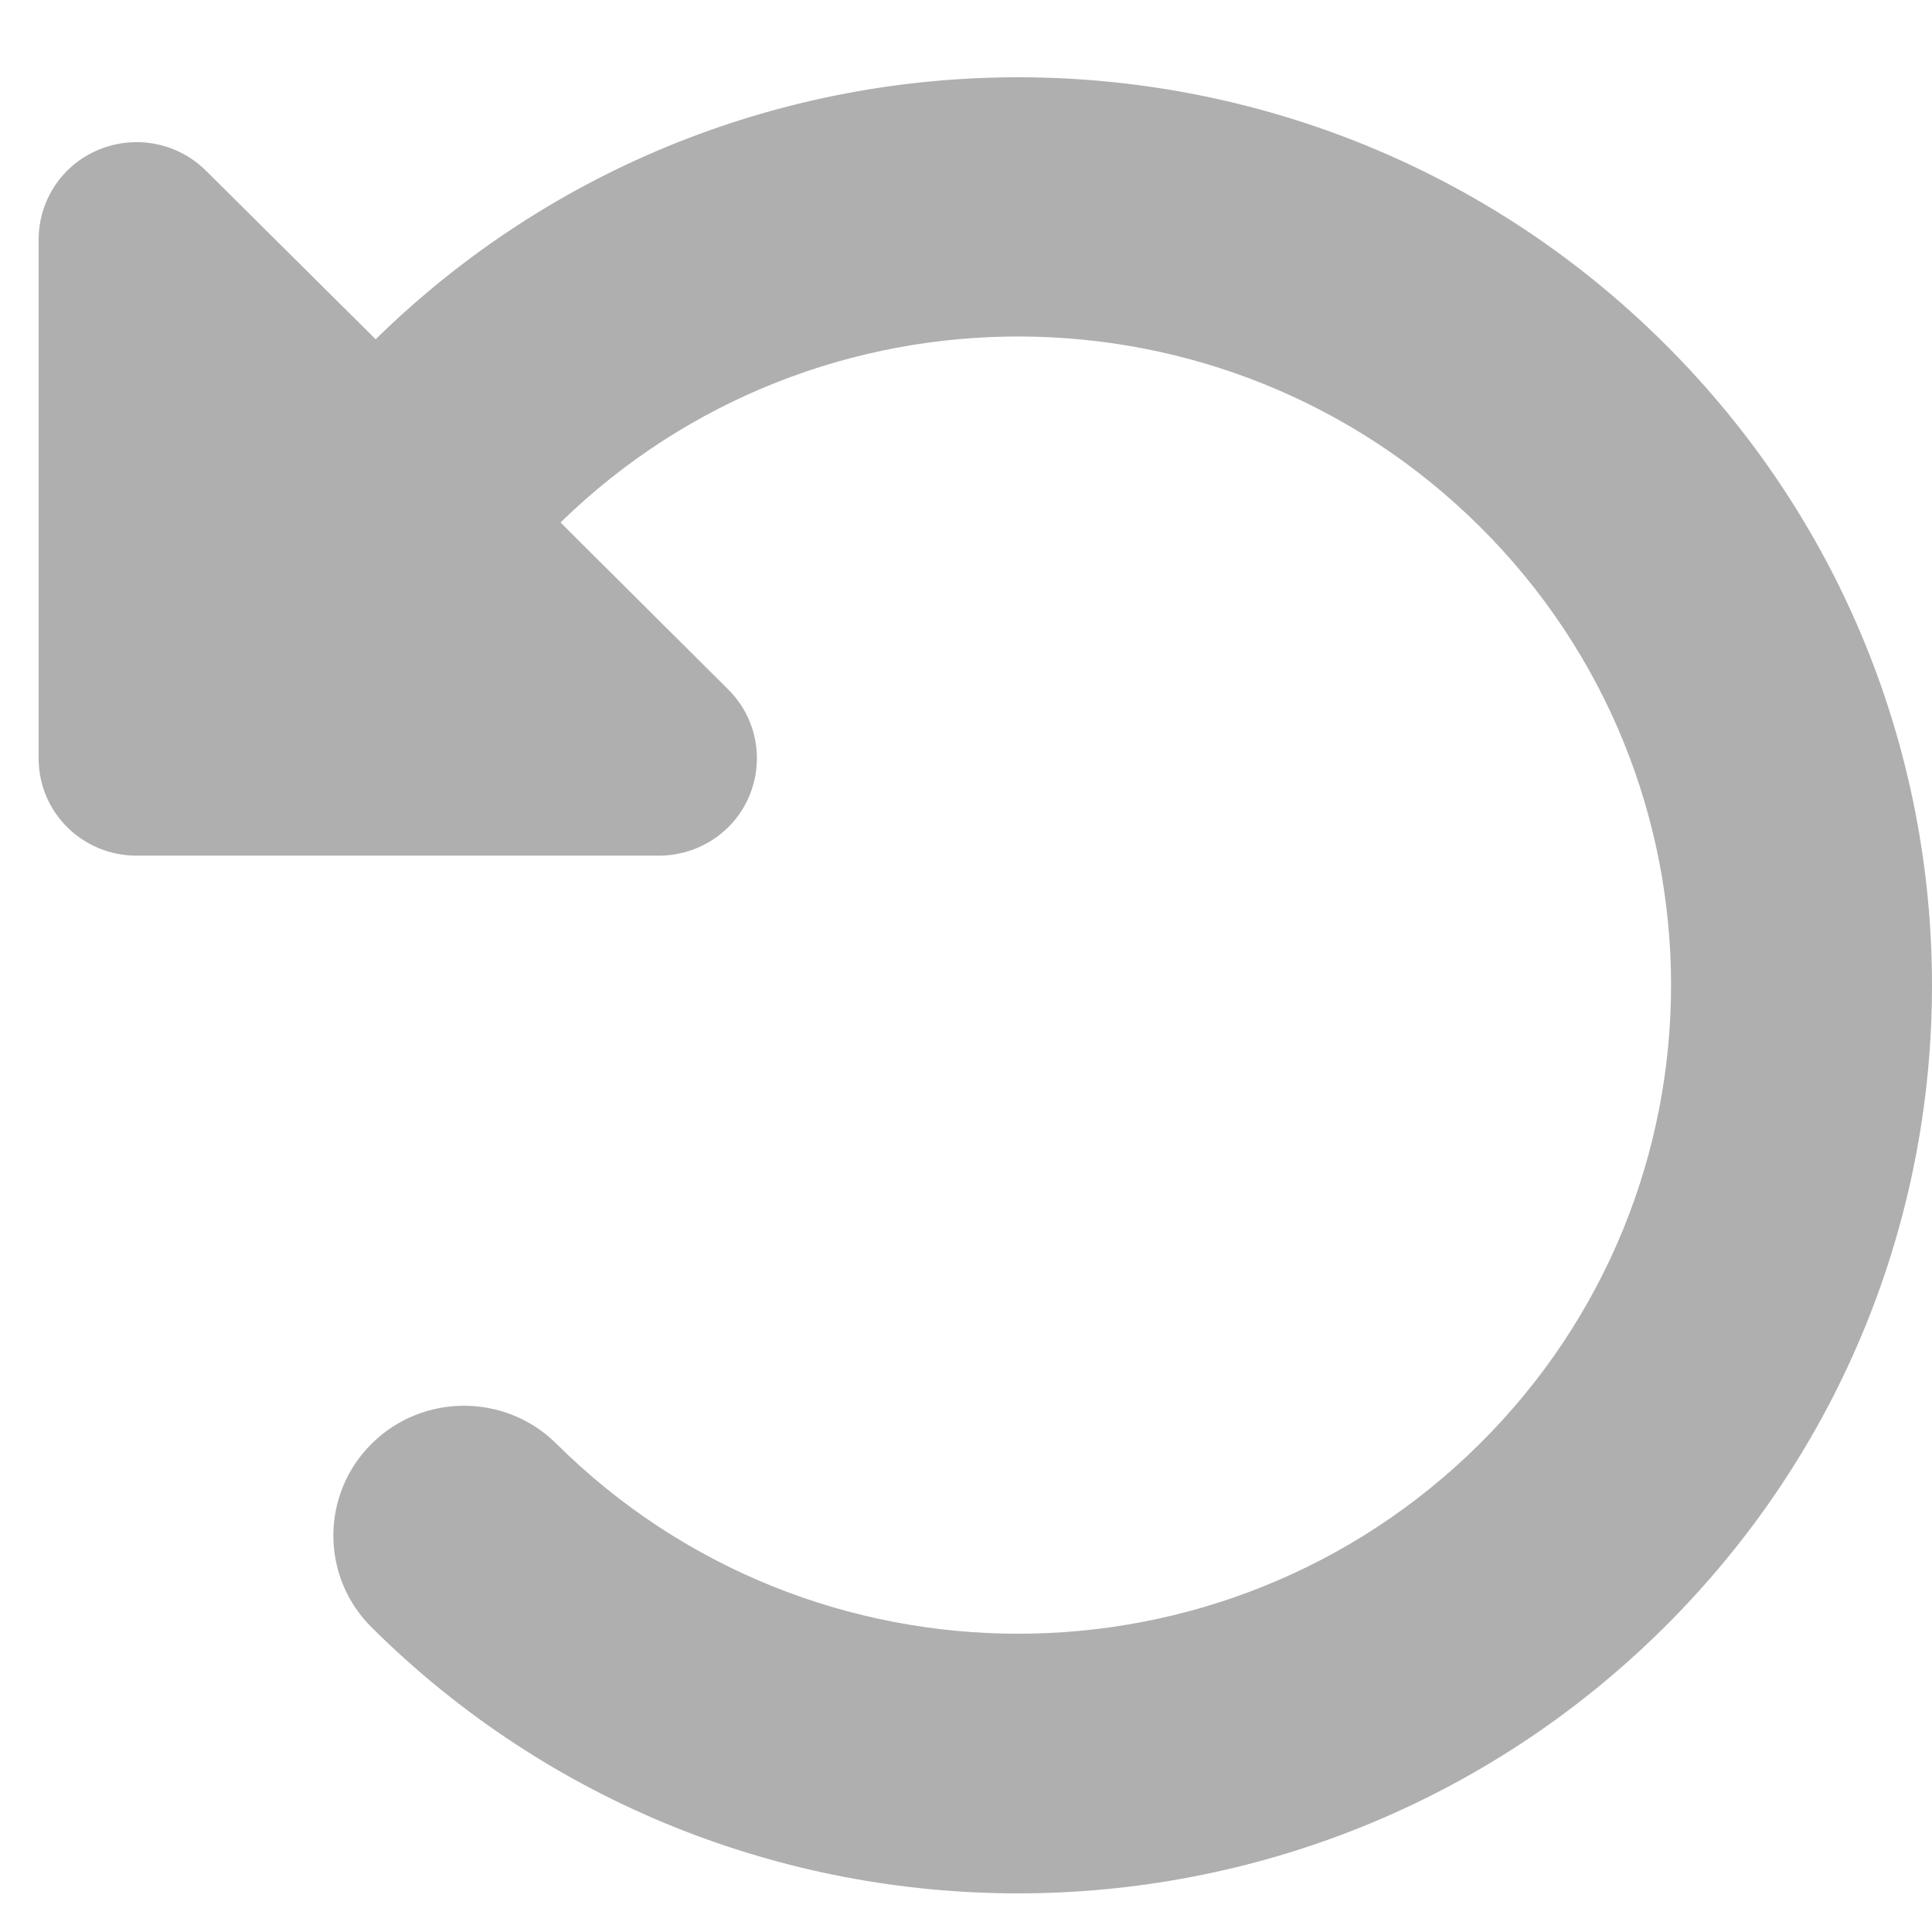 <svg xmlns="http://www.w3.org/2000/svg" fill="none" viewBox="0 0 50 50" height="50" width="50">
<path fill="#AFAFAF" d="M4.432 22.144H3.534C2.13 22.144 1 21.022 1 19.627V6.2C1 5.182 1.612 4.259 2.563 3.871C3.513 3.483 4.601 3.693 5.33 4.417L9.722 8.78C18.973 -0.293 33.873 -0.262 43.07 8.885C52.31 18.064 52.31 32.938 43.07 42.116C33.83 51.295 18.857 51.295 9.617 42.116C8.297 40.805 8.297 38.676 9.617 37.364C10.937 36.053 13.08 36.053 14.4 37.364C21 43.92 31.697 43.92 38.297 37.364C44.897 30.808 44.897 20.183 38.297 13.627C31.729 7.102 21.116 7.071 14.506 13.522L18.846 17.843C19.575 18.567 19.786 19.648 19.395 20.592C19.004 21.536 18.075 22.144 17.051 22.144H4.432Z"></path>
</svg>
